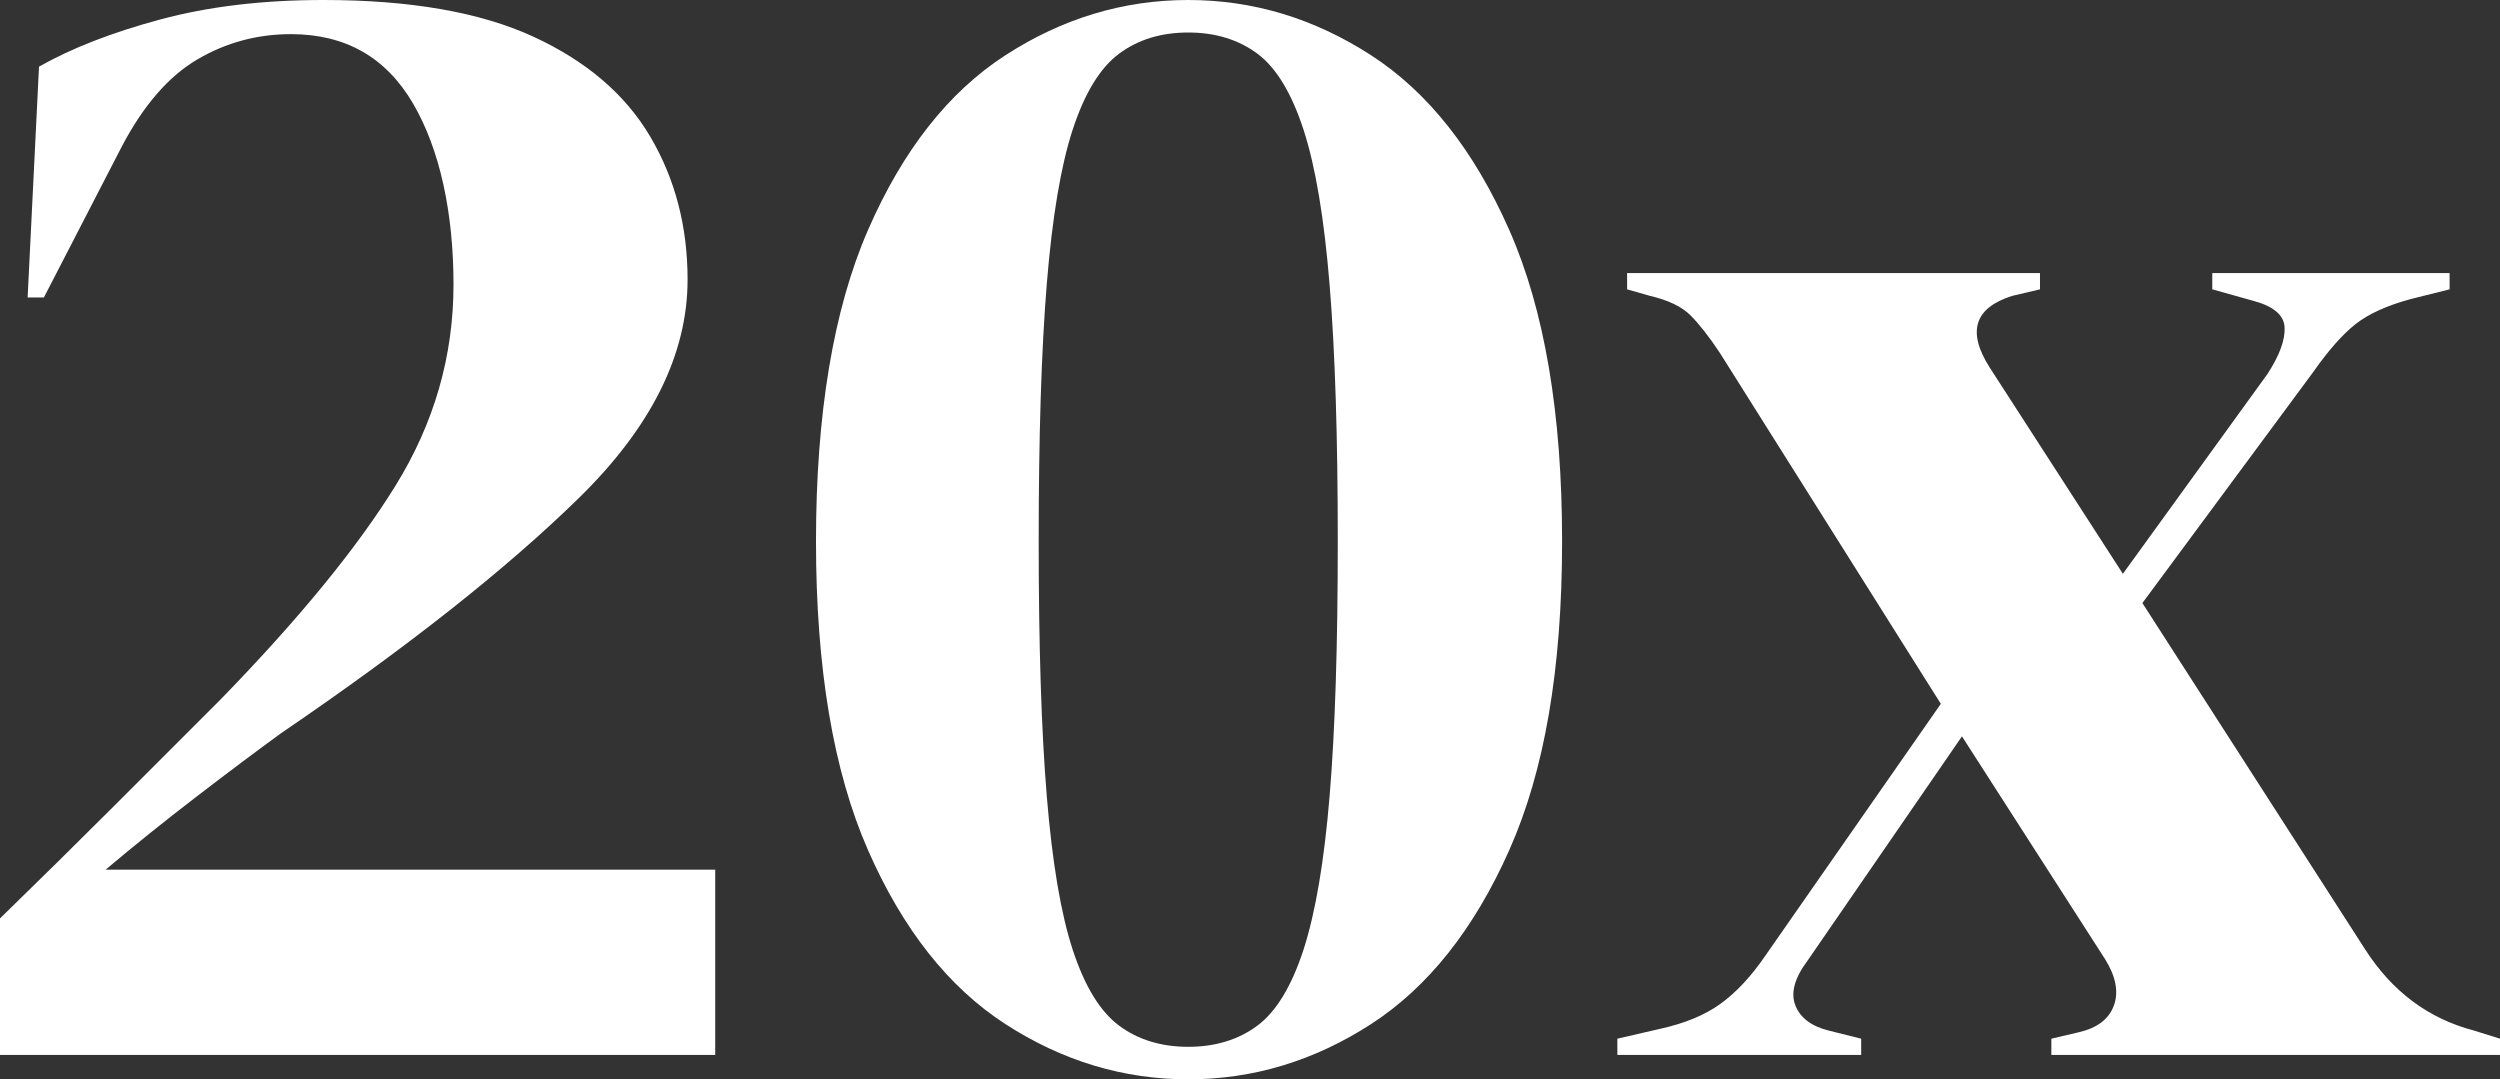 <?xml version="1.0" encoding="UTF-8"?><svg id="Layer_1" xmlns="http://www.w3.org/2000/svg" viewBox="0 0 307.6 132.8"><rect x="0" y="0" width="307.6" height="132.8" fill="#333333" stroke="none"/><defs><style>.cls-1{fill:#fff;stroke-width:0px;}</style></defs><path class="cls-1" d="m3.4,36.6l1.4-28.4c4-2.27,8.97-4.2,14.9-5.8,5.93-1.6,12.63-2.4,20.1-2.4,10.67,0,19.27,1.5,25.8,4.5,6.53,3,11.33,7.1,14.4,12.3,3.07,5.2,4.6,11.07,4.6,17.6,0,9.2-4.47,18.17-13.4,26.9-8.93,8.73-21.13,18.37-36.6,28.9-2.93,2.13-6.4,4.73-10.4,7.8-4,3.07-7.73,6.07-11.2,9h75v22.8H0v-16.8c4.8-4.67,9.5-9.3,14.1-13.9l13.1-13.1c9.6-9.87,16.77-18.63,21.5-26.3,4.73-7.67,7.1-15.9,7.1-24.7s-1.67-16.63-5-22.3c-3.33-5.67-8.33-8.5-15-8.5-4.13,0-7.97,1.03-11.5,3.1-3.53,2.07-6.63,5.63-9.3,10.7l-9.6,18.6h-2Z"/><path class="cls-1" d="m146.2,132.8c-8,0-15.5-2.27-22.5-6.8s-12.63-11.67-16.9-21.4c-4.27-9.73-6.4-22.4-6.4-38s2.13-28.5,6.4-38.3c4.27-9.8,9.9-16.97,16.9-21.5,7-4.53,14.5-6.8,22.5-6.8s15.5,2.27,22.5,6.8c7,4.53,12.67,11.7,17,21.5,4.33,9.8,6.5,22.57,6.5,38.3s-2.17,28.27-6.5,38c-4.33,9.73-10,16.87-17,21.4s-14.5,6.8-22.5,6.8Zm0-4c3.33,0,6.17-.87,8.5-2.6,2.33-1.73,4.23-4.87,5.7-9.4,1.46-4.53,2.53-10.83,3.2-18.9.67-8.07,1-18.5,1-31.3s-.33-23.3-1-31.5c-.67-8.2-1.73-14.57-3.2-19.1-1.47-4.53-3.37-7.67-5.7-9.4-2.33-1.73-5.17-2.6-8.5-2.6s-6.17.87-8.5,2.6c-2.33,1.73-4.23,4.83-5.7,9.3-1.47,4.47-2.53,10.8-3.2,19-.67,8.2-1,18.77-1,31.7s.33,23.27,1,31.4c.67,8.13,1.73,14.43,3.2,18.9,1.47,4.47,3.37,7.57,5.7,9.3,2.33,1.73,5.17,2.6,8.5,2.6Z"/><path class="cls-1" d="m199,129.8v-2l5.2-1.2c3.07-.67,5.57-1.7,7.5-3.1,1.93-1.4,3.77-3.37,5.5-5.9l21.6-31-27.2-43.2c-1.33-2-2.53-3.53-3.6-4.6-1.07-1.07-2.73-1.87-5-2.4l-2.8-.8v-2h50.8v2l-3.4.8c-4.67,1.47-5.6,4.4-2.8,8.8l16.4,25.4,17.8-24.6c1.47-2.27,2.17-4.17,2.1-5.7-.07-1.53-1.37-2.63-3.9-3.3l-5-1.4v-2h29.2v2l-4.8,1.2c-2.93.8-5.2,1.83-6.8,3.1-1.6,1.27-3.33,3.23-5.2,5.9l-21,28.4,27.4,42.6c3.33,5.2,7.8,8.53,13.4,10l3.2,1v2h-55.2v-2l3.4-.8c2.27-.53,3.7-1.63,4.3-3.3.6-1.67.23-3.57-1.1-5.7l-17.6-27.4-19,27.6c-1.6,2.13-2.1,3.97-1.5,5.5.6,1.53,1.97,2.57,4.1,3.1l4,1v2h-30Z"/></svg>